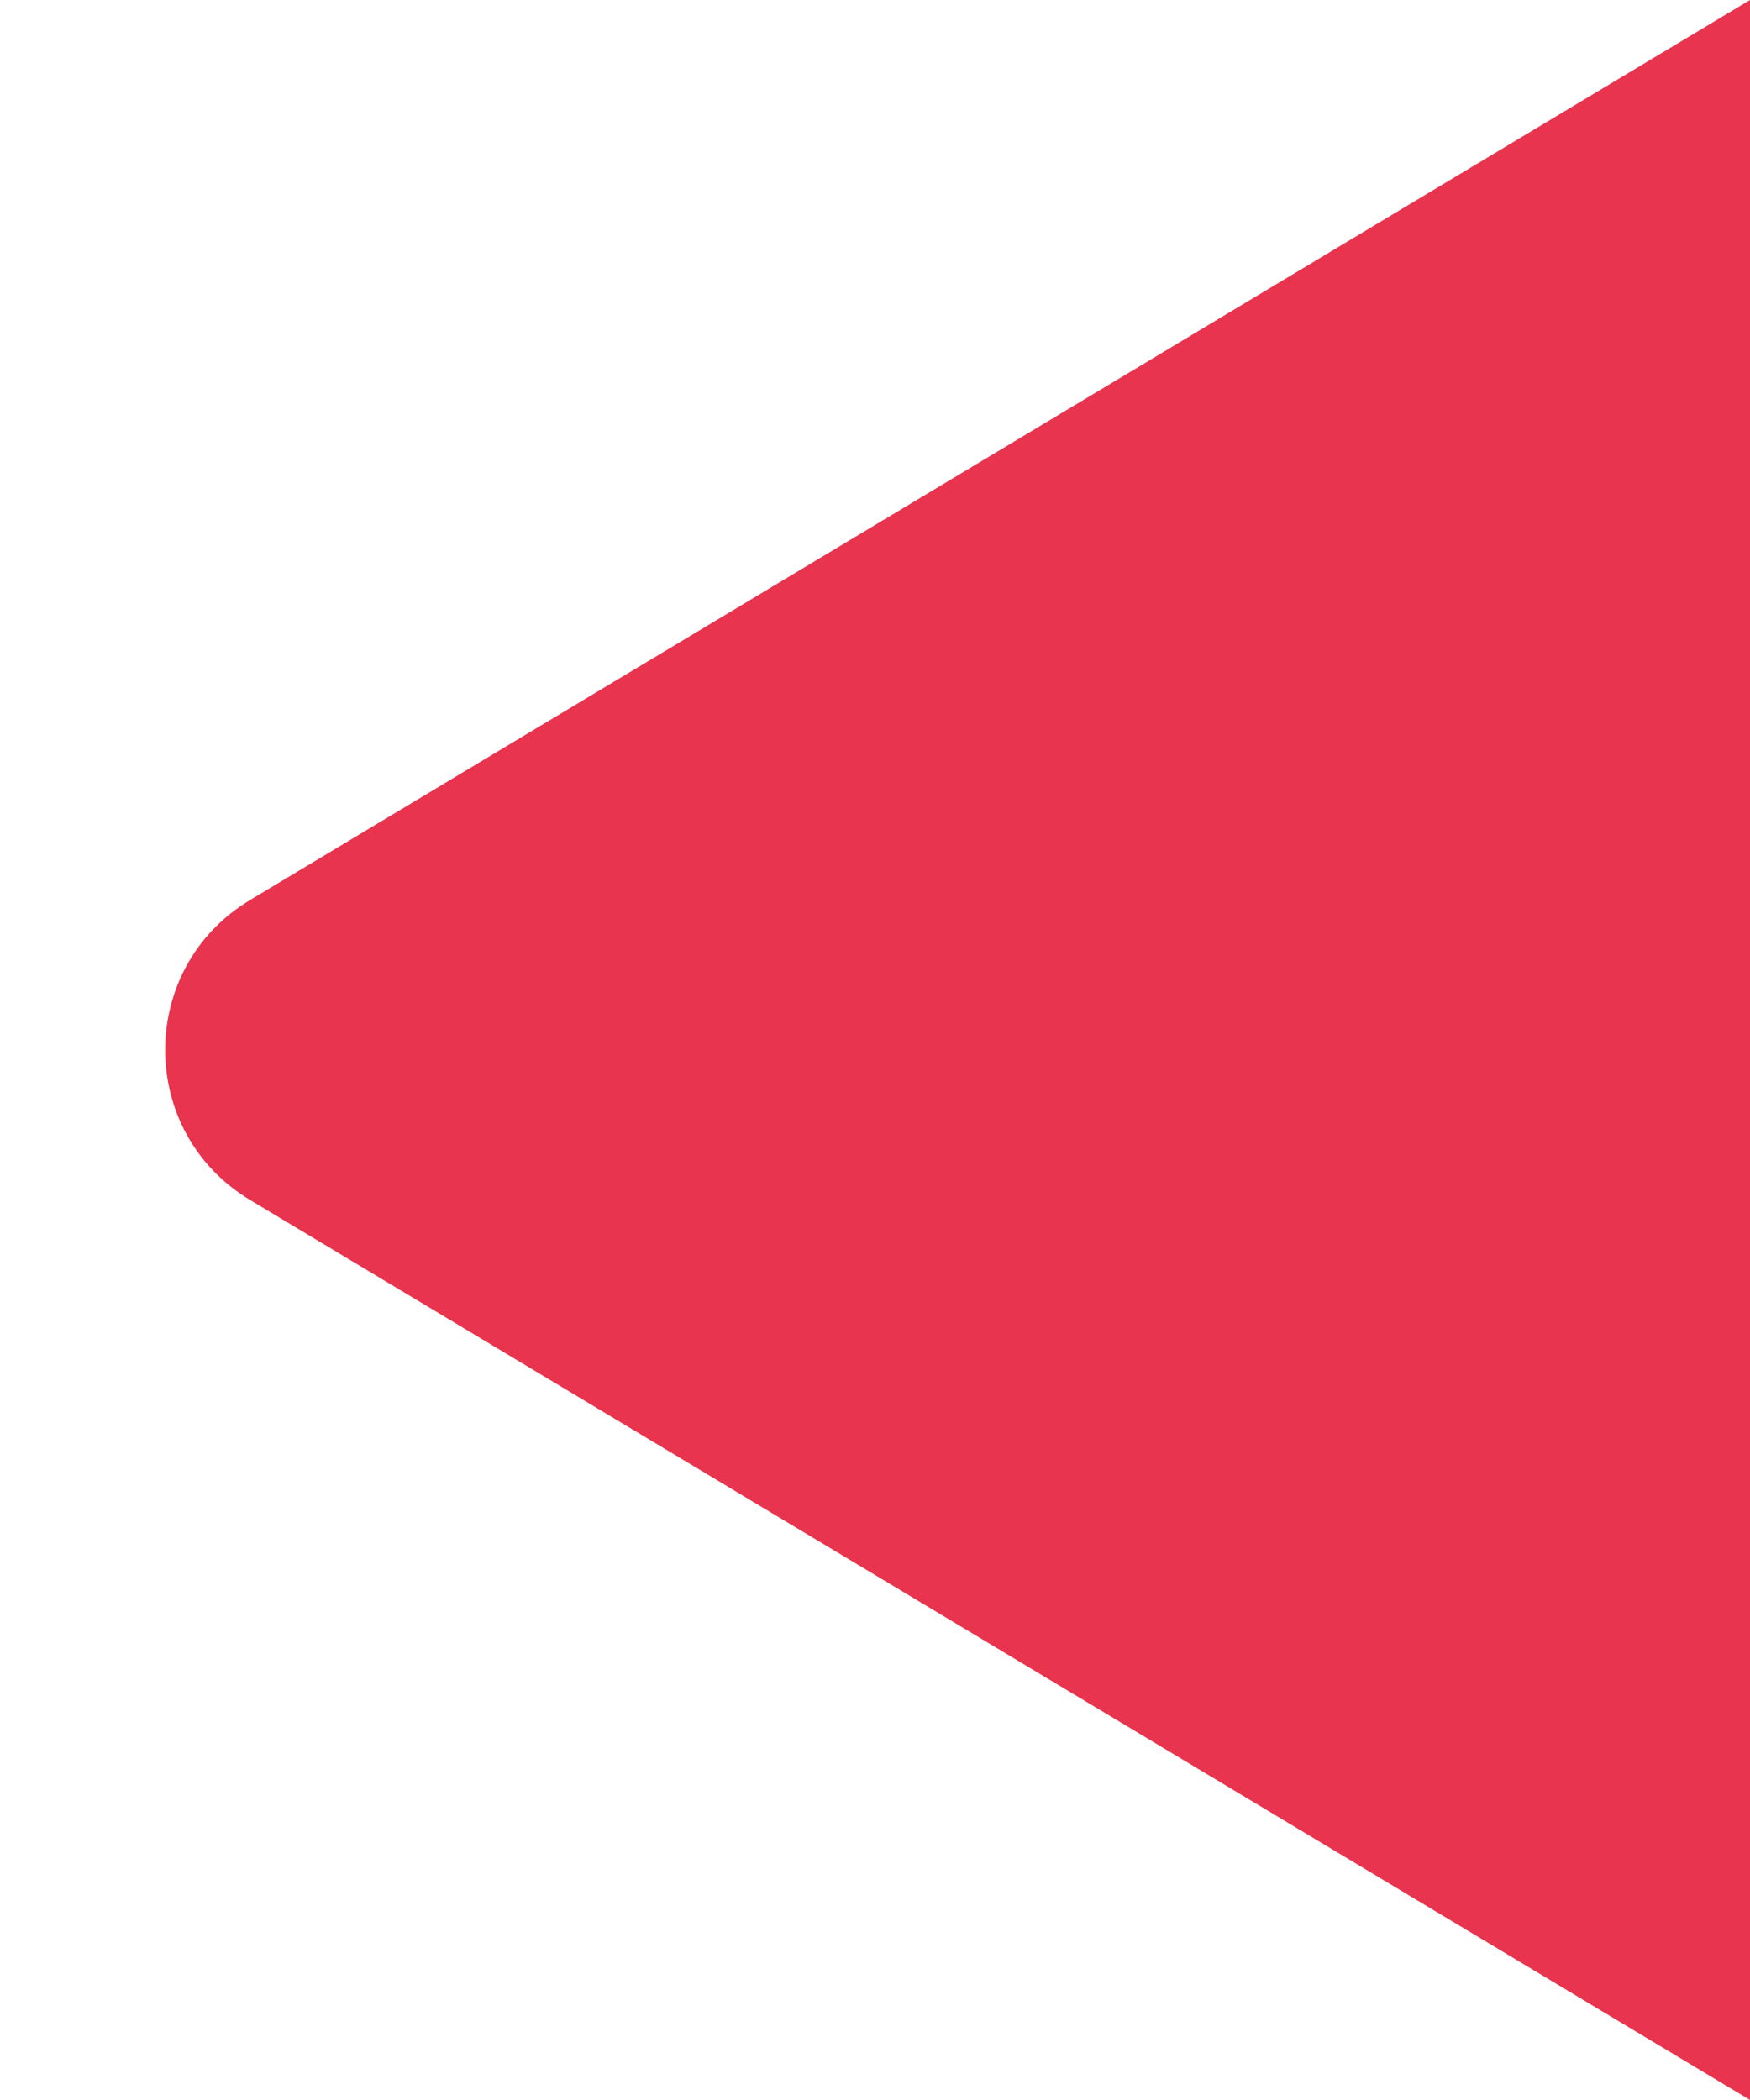 <svg width="10" height="12" viewBox="0 0 10 12" fill="none" xmlns="http://www.w3.org/2000/svg">
<path d="M1.429 5.143C0.782 5.531 0.782 6.469 1.429 6.857L10 12L10 0L1.429 5.143Z" fill="#E8344E"/>
</svg>
